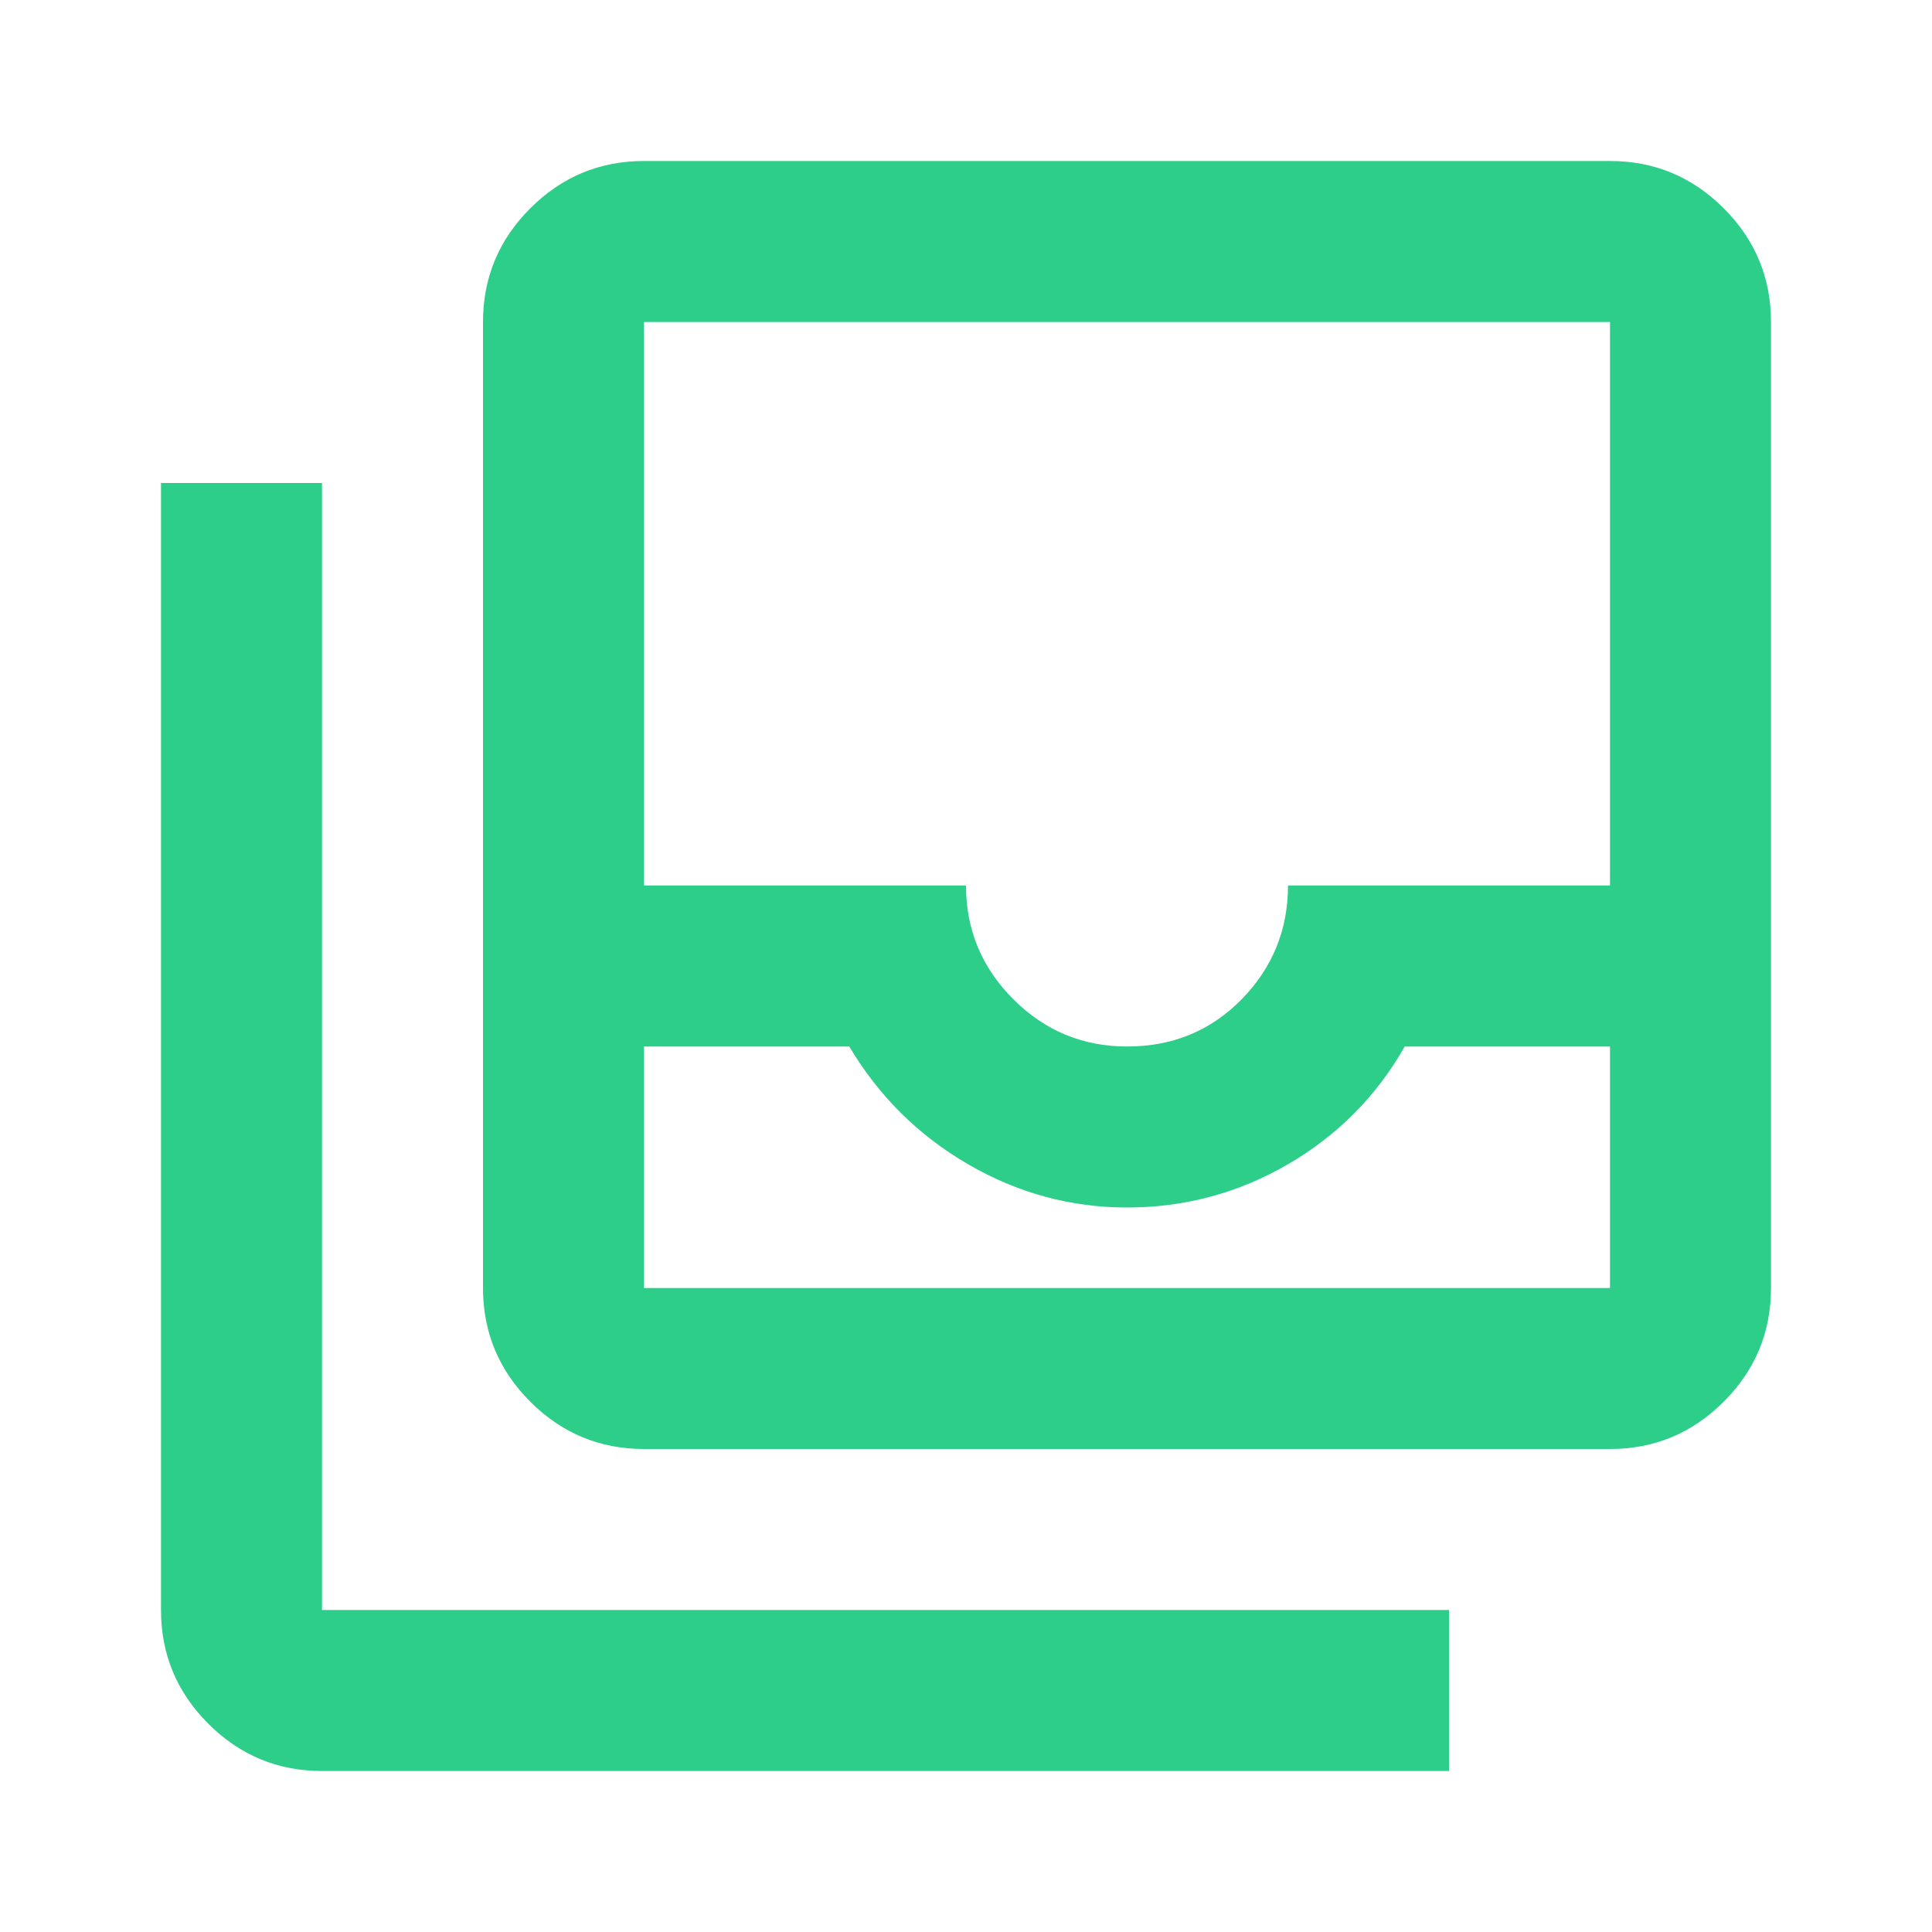 <svg xmlns="http://www.w3.org/2000/svg" width="90" height="90" viewBox="0 0 90 90" fill="none"><mask id="mask0_24_2229" style="mask-type:alpha" maskUnits="userSpaceOnUse" x="0" y="0" width="90" height="90"><rect width="90" height="90" fill="#D9D9D9"></rect></mask><g mask="url(#mask0_24_2229)"><path d="M30 60H75V48.75H65.438C64.125 51.062 62.312 52.891 60 54.234C57.688 55.578 55.188 56.25 52.5 56.25C49.875 56.25 47.406 55.578 45.094 54.234C42.781 52.891 40.938 51.062 39.562 48.75H30V60ZM52.5 48.75C54.625 48.75 56.406 48.016 57.844 46.547C59.281 45.078 60 43.312 60 41.25H75V15H30V41.25H45C45 43.312 45.734 45.078 47.203 46.547C48.672 48.016 50.438 48.75 52.5 48.75ZM30 67.5C27.938 67.5 26.172 66.766 24.703 65.297C23.234 63.828 22.5 62.062 22.5 60V15C22.5 12.938 23.234 11.172 24.703 9.703C26.172 8.234 27.938 7.5 30 7.5H75C77.062 7.5 78.828 8.234 80.297 9.703C81.766 11.172 82.5 12.938 82.5 15V60C82.5 62.062 81.766 63.828 80.297 65.297C78.828 66.766 77.062 67.5 75 67.5H30ZM15 82.5C12.938 82.5 11.172 81.766 9.703 80.297C8.234 78.828 7.5 77.062 7.5 75V22.5H15V75H67.5V82.5H15Z" fill="#2DCE89"></path></g></svg>